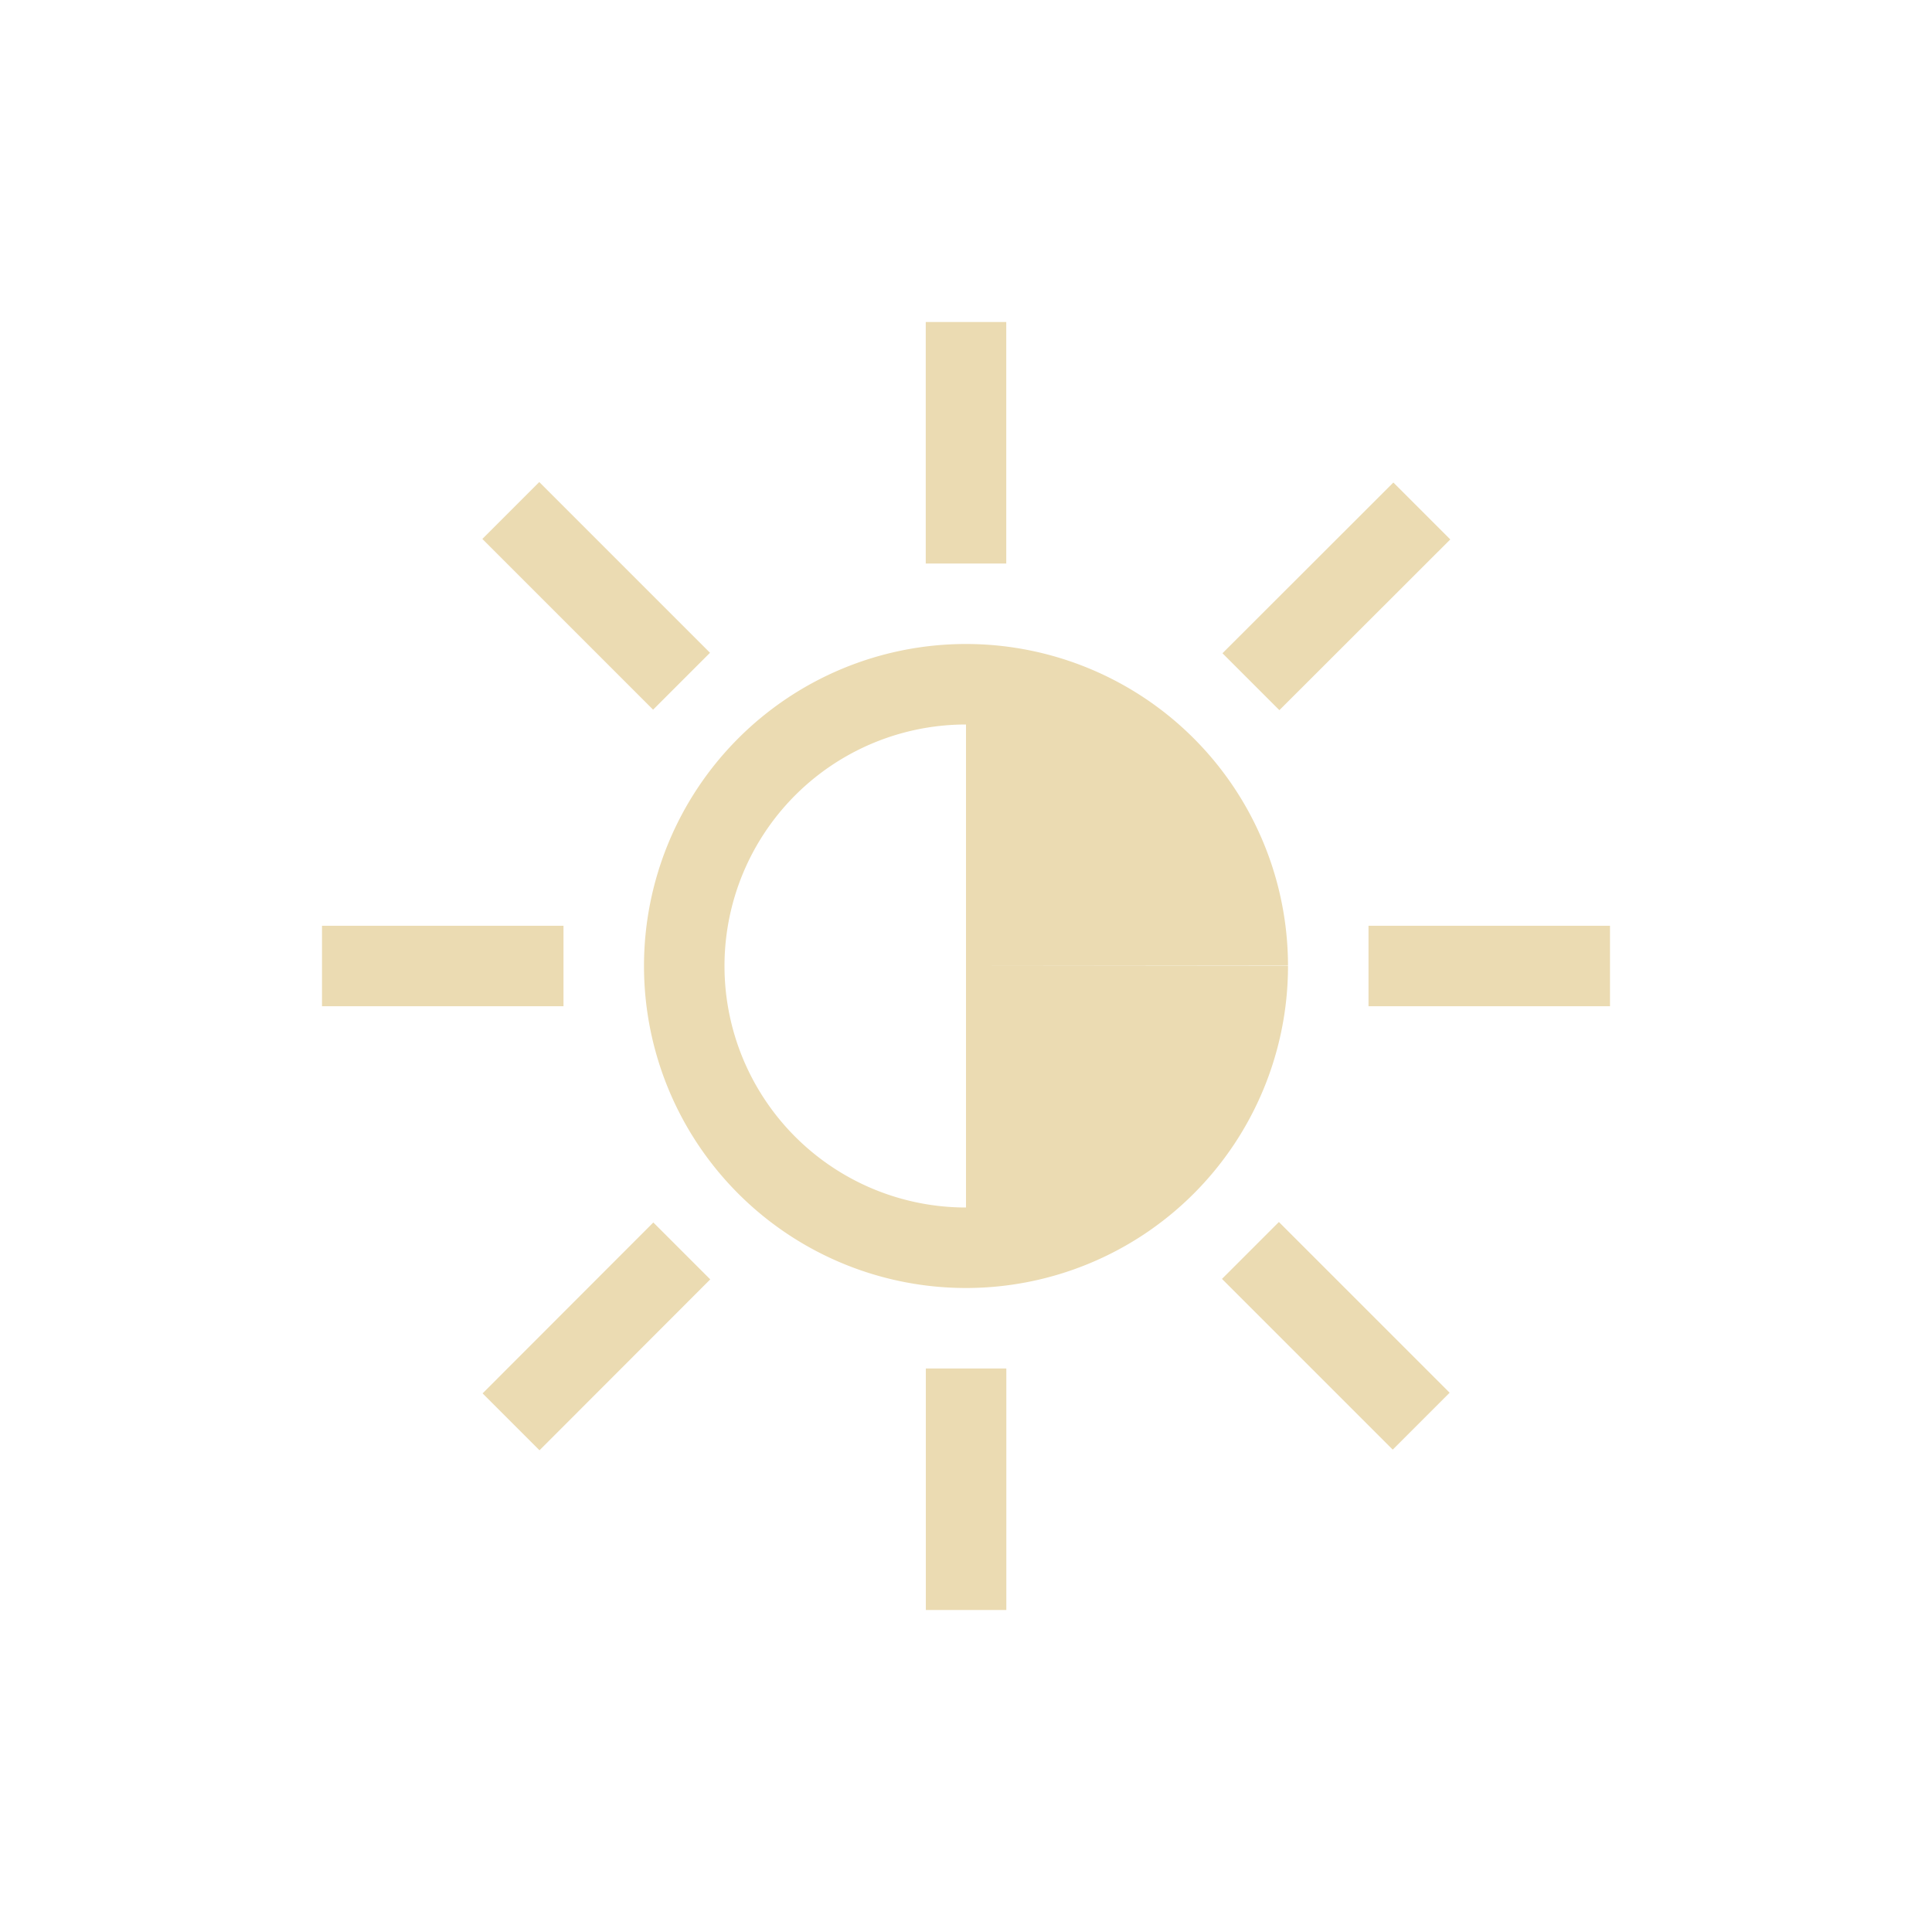 <svg width="24" height="24" version="1.1" viewBox="0 0 24 24" xmlns="http://www.w3.org/2000/svg">
  <defs>
    <style id="current-color-scheme" type="text/css">.ColorScheme-Text { color:#ebdbb2; } .ColorScheme-Highlight { color:#458588; }</style>
  </defs>
  <path class="ColorScheme-Text" d="m11.5 4v3h1v-3zm-4.801 1.988-0.707 0.707 2.121 2.121 0.707-0.707zm10.61 0.006-2.123 2.121 0.707 0.707 2.123-2.121zm-5.313 2.006a4 4 0 0 0-3.996 4.002 4 4 0 0 0 4.002 3.998 4 4 0 0 0 3.998-4h-4v3a3 3 0 0 1-3-2.998 3 3 0 0 1 2.998-3.002 3 3 0 0 0 2e-3 0v3l4-0.004a4 4 0 0 0-4.004-3.996zm-7.996 3.5v1h3v-1zm13 0v1h3v-1zm-1.113 3.68-0.707 0.707 2.121 2.121 0.707-0.707zm-7.771 0.006-2.121 2.123 0.707 0.707 2.121-2.123zm3.385 1.814v3h1v-3z" fill="currentColor"/>
</svg>
